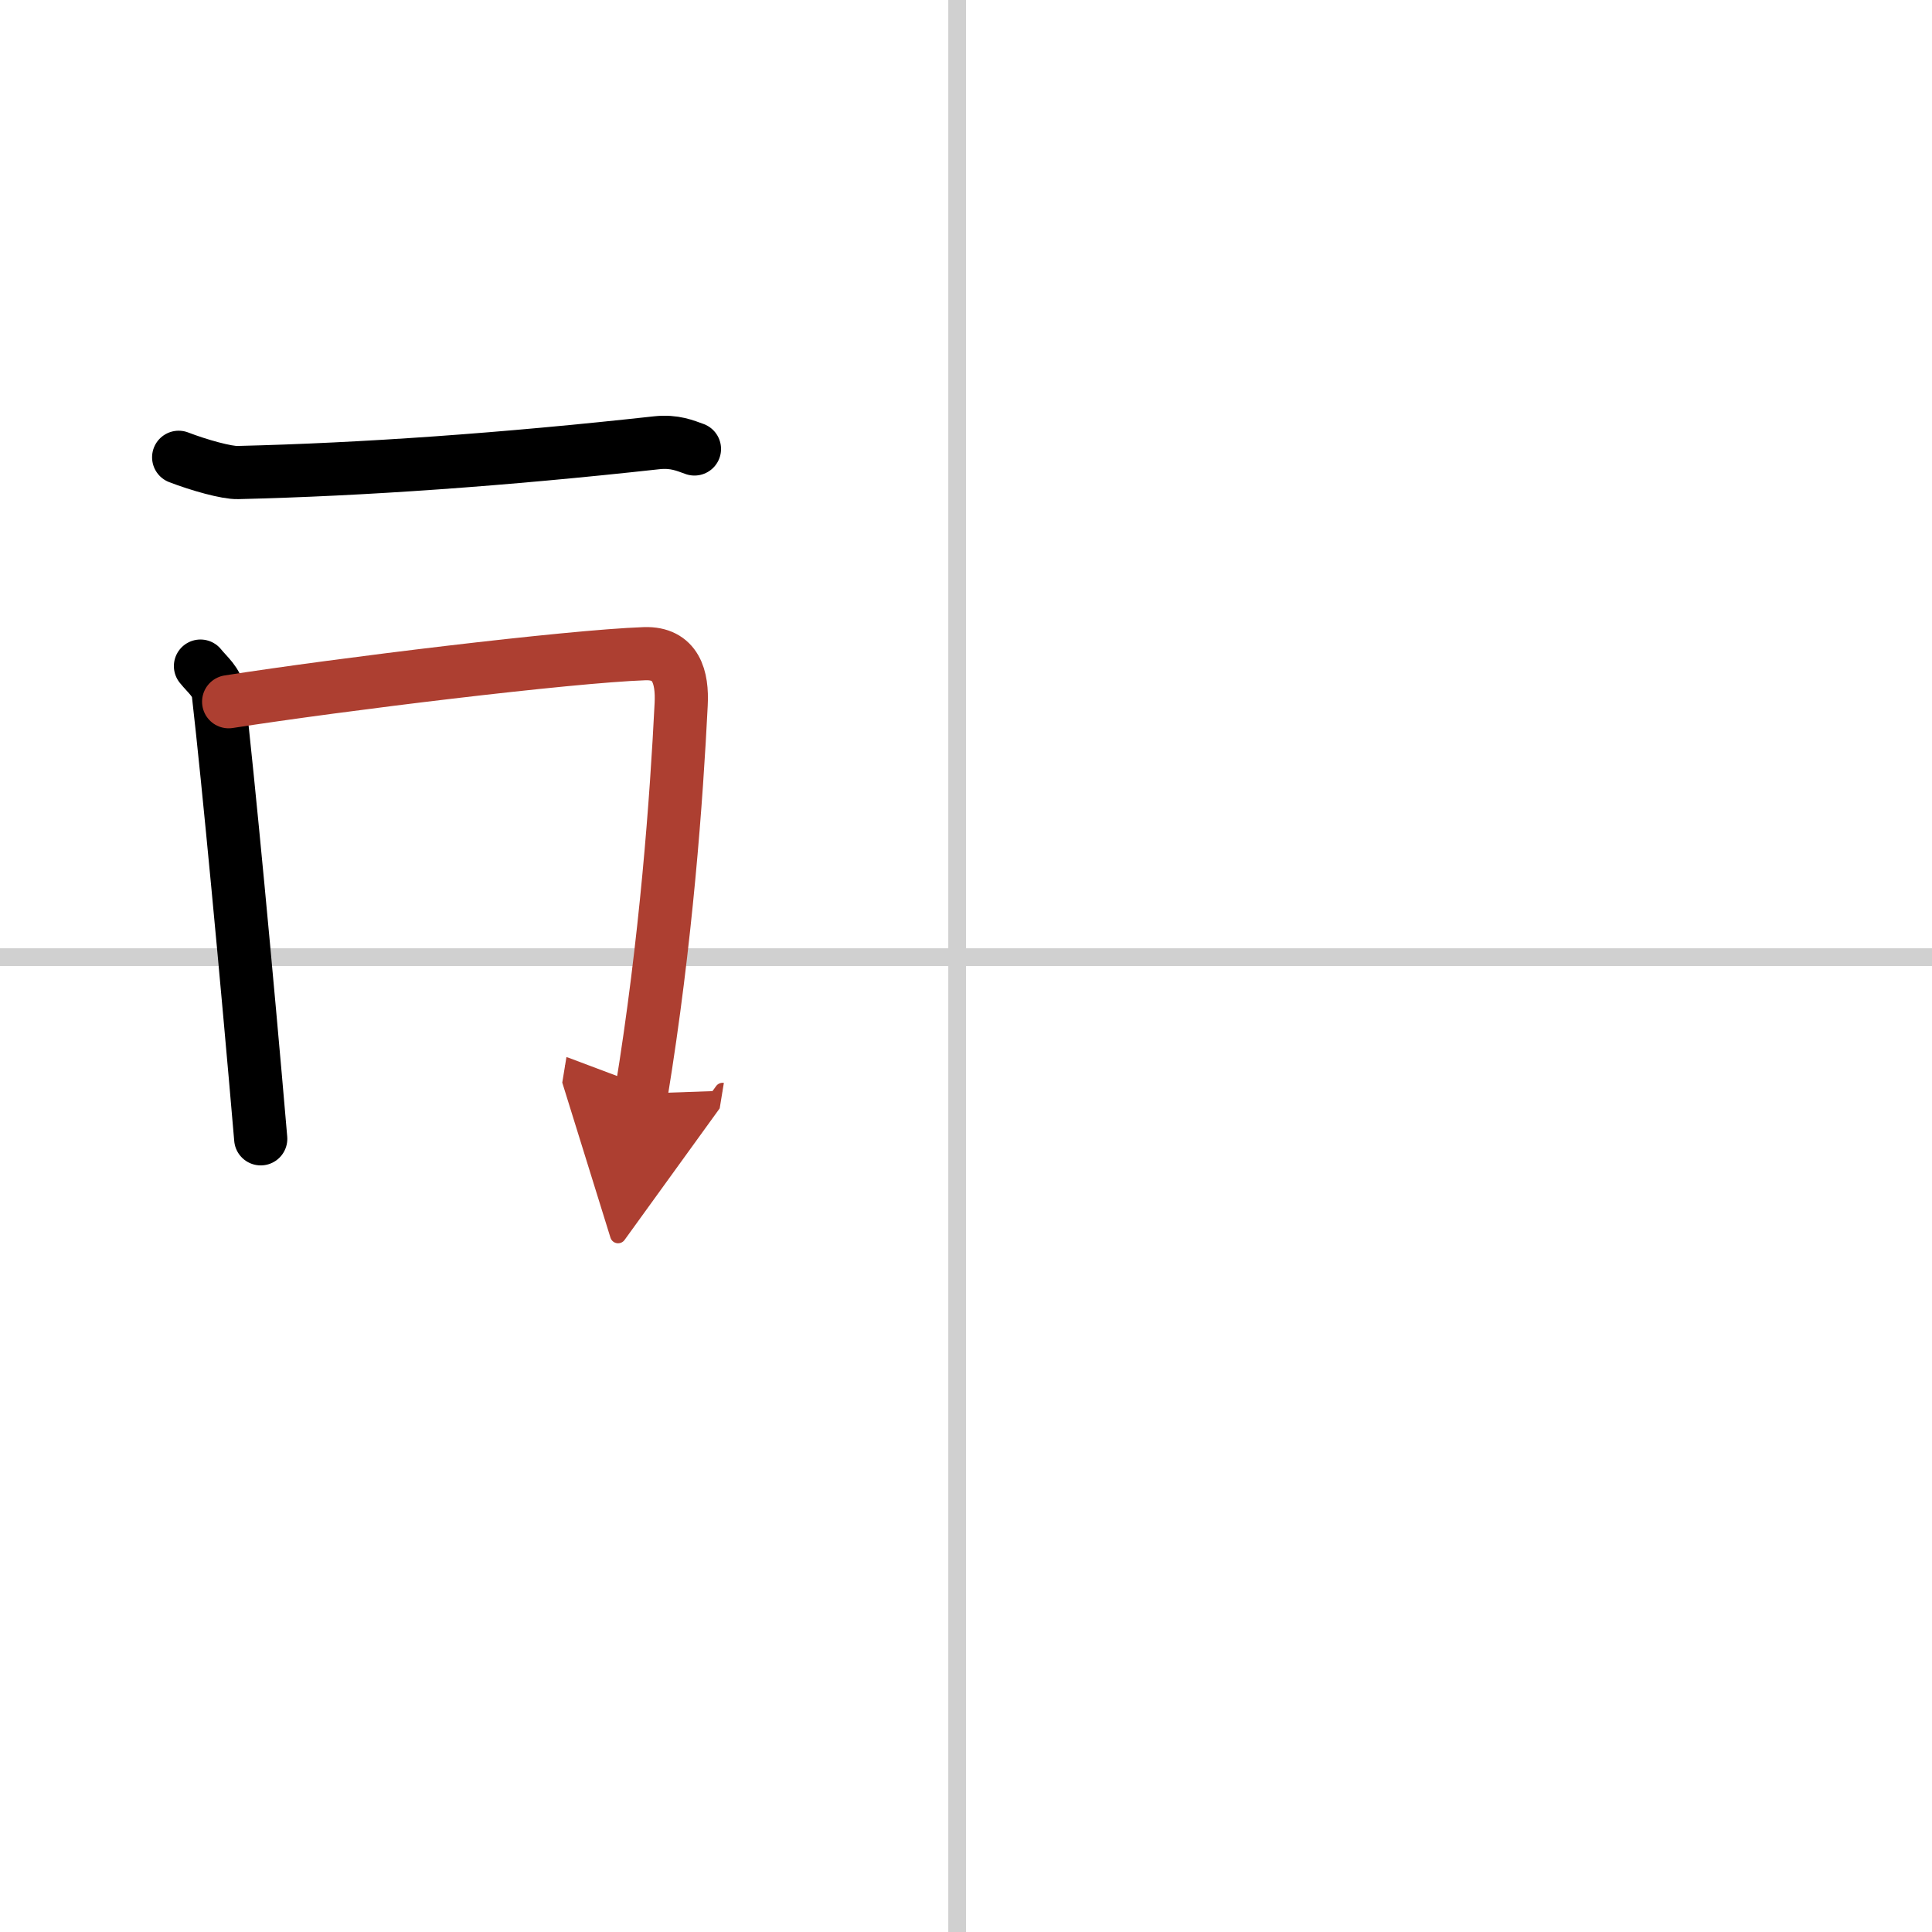 <svg width="400" height="400" viewBox="0 0 109 109" xmlns="http://www.w3.org/2000/svg"><defs><marker id="a" markerWidth="4" orient="auto" refX="1" refY="5" viewBox="0 0 10 10"><polyline points="0 0 10 5 0 10 1 5" fill="#ad3f31" stroke="#ad3f31"/></marker></defs><g fill="none" stroke="#000" stroke-linecap="round" stroke-linejoin="round" stroke-width="3"><rect width="100%" height="100%" fill="#fff" stroke="#fff"/><line x1="54" x2="54" y2="109" stroke="#d0d0d0" stroke-width="1"/><line x2="109" y1="54" y2="54" stroke="#d0d0d0" stroke-width="1"/><path d="m10.08 25.8c1.17 0.45 2.72 0.88 3.34 0.86 7.09-0.17 15-0.73 23.63-1.68 1.01-0.11 1.62 0.17 2.13 0.35"/><path d="m11.31 37.58c0.41 0.51 0.94 0.9 1.01 1.57 0.56 4.87 1.6 15.88 2.39 25.1"/><path d="m12.9 39.59c6.28-0.98 19.19-2.56 23.47-2.71 1.77-0.06 2.14 1.33 2.06 2.86-0.26 5.25-0.84 13.35-2.25 21.96" marker-end="url(#a)" stroke="#ad3f31"/></g></svg>

